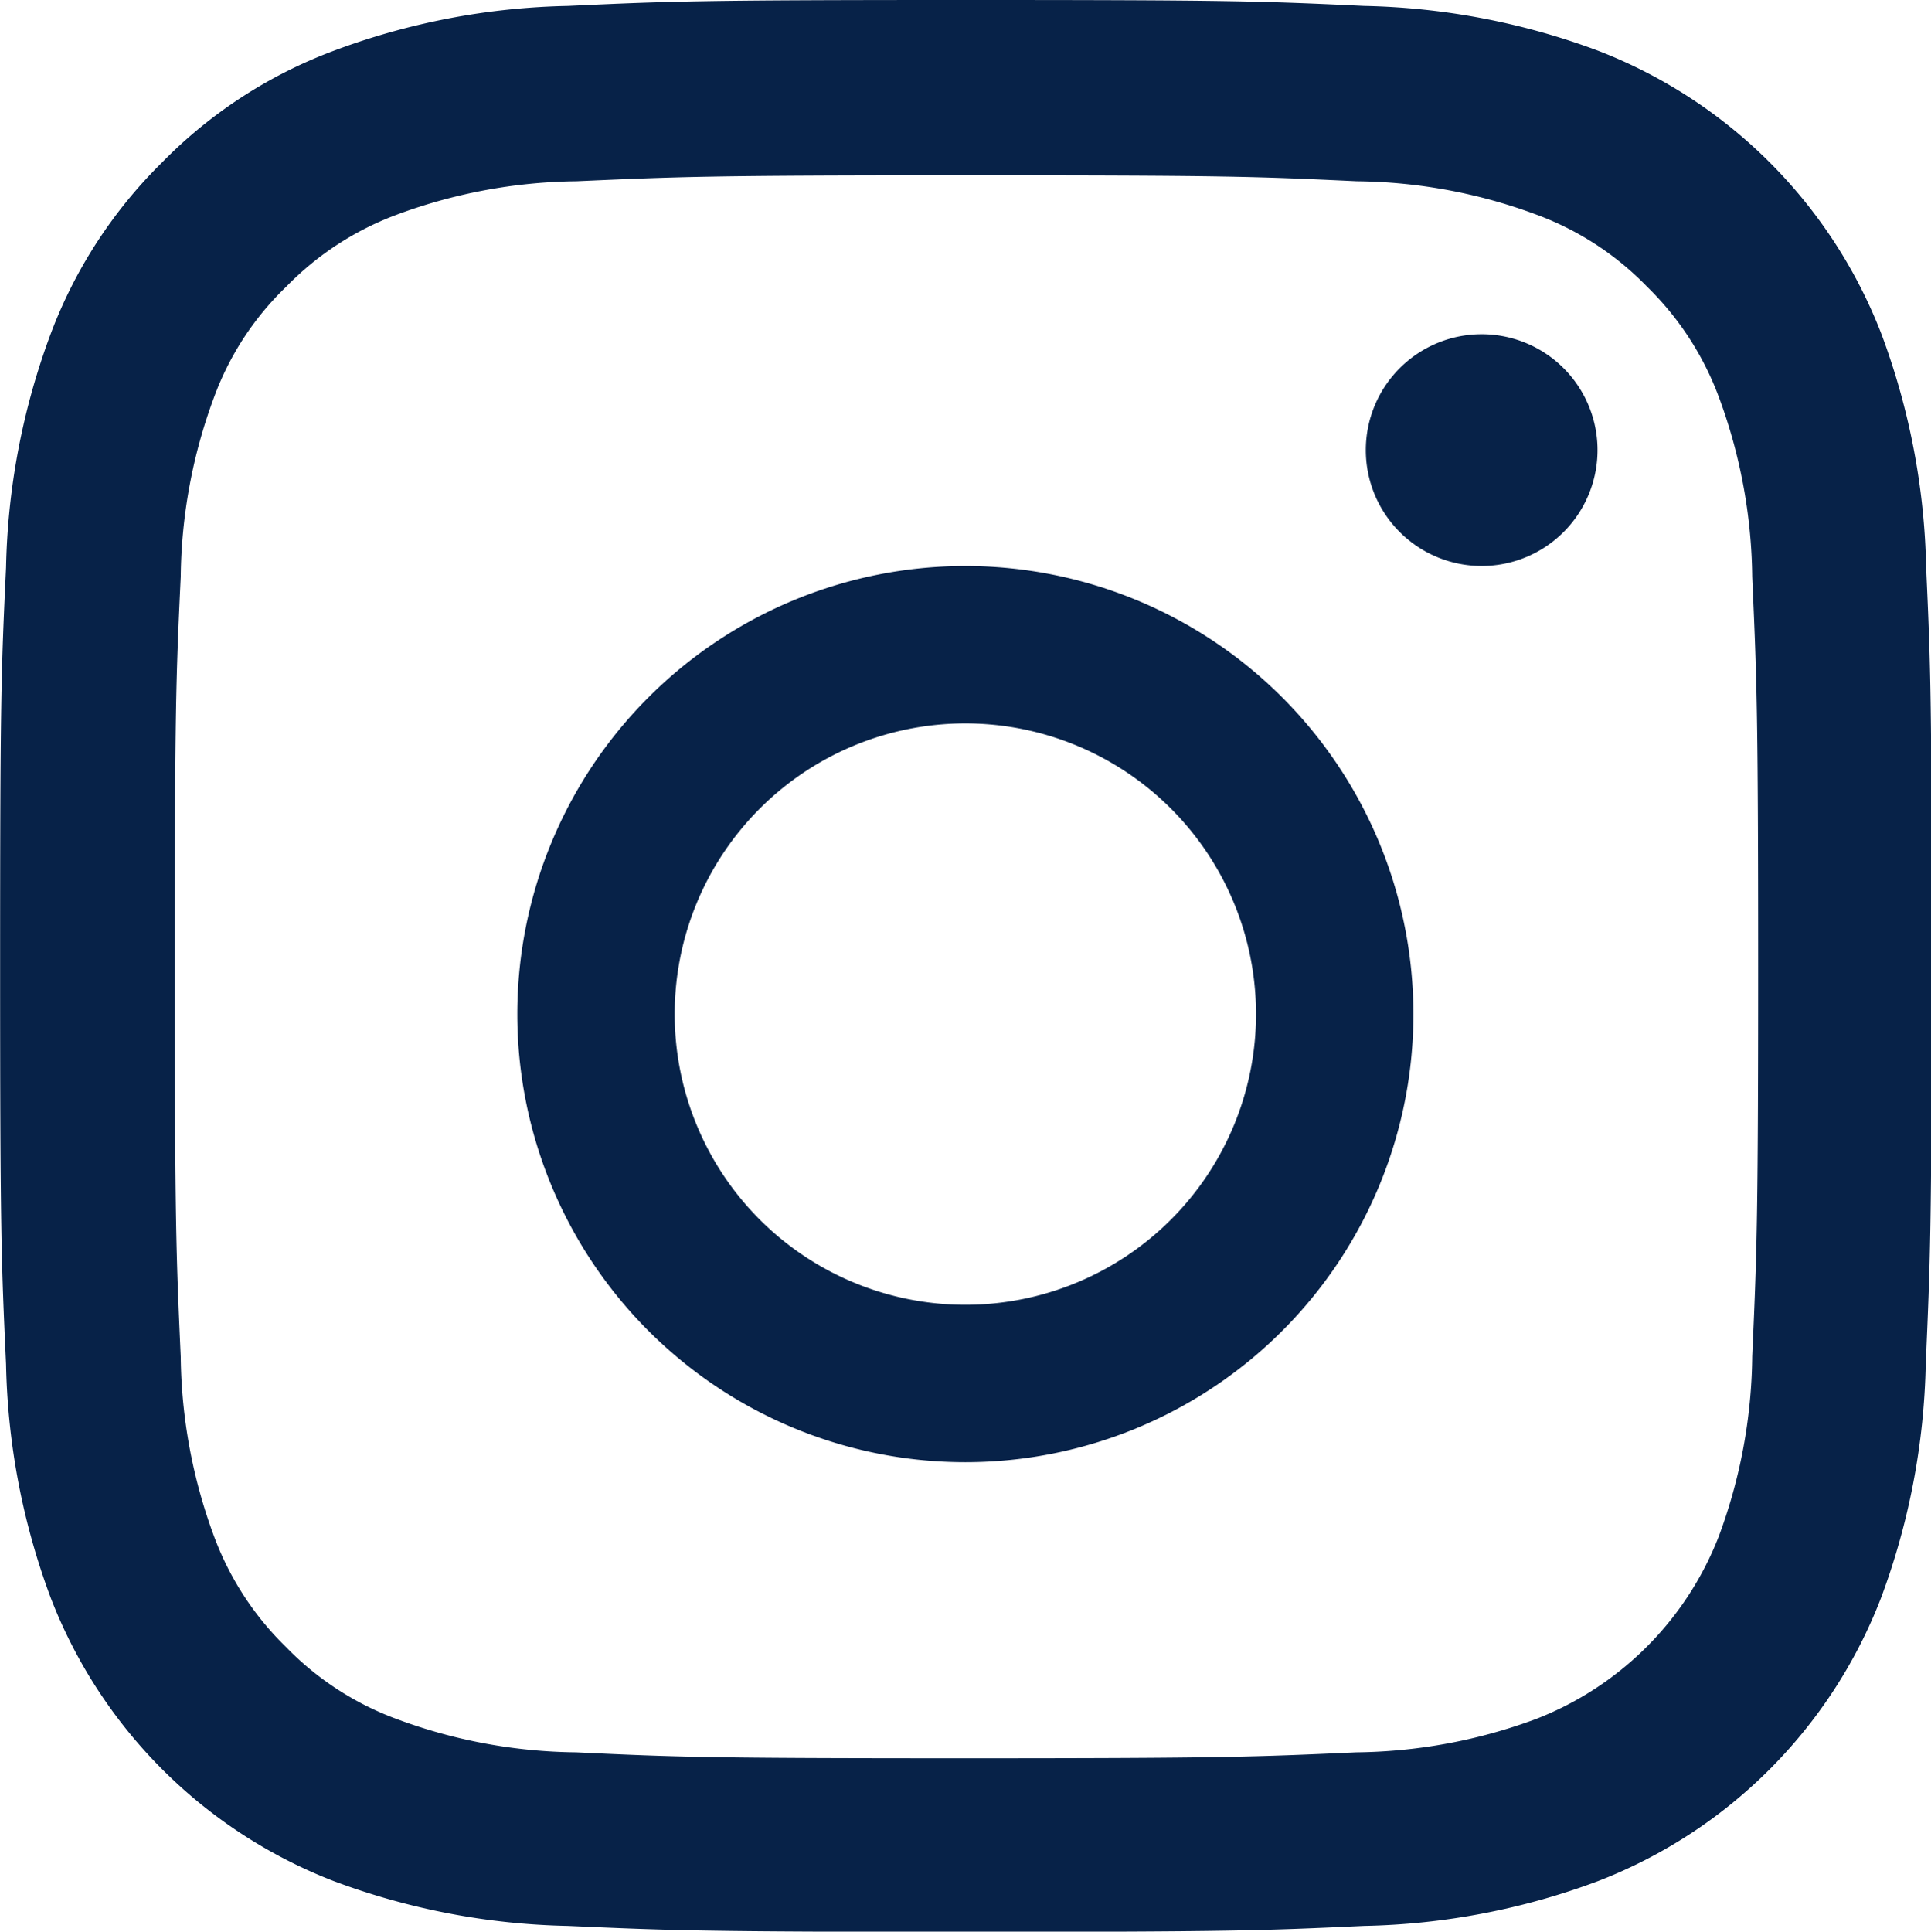 <svg xmlns="http://www.w3.org/2000/svg" width="32.553" height="32.56" viewBox="0 0 32.553 32.56">
    <defs>
        <style>
            .cls-1{fill:#072248}
        </style>
    </defs>
    <g id="instagram" transform="translate(0)">
        <path id="Path_213" d="M32.92 9.573a11.9 11.9 0 0 0-.757-3.95A8.341 8.341 0 0 0 27.4.859 11.928 11.928 0 0 0 23.449.1c-1.743-.083-2.3-.1-6.717-.1s-4.974.019-6.71.1a11.9 11.9 0 0 0-3.95.757 7.944 7.944 0 0 0-2.888 1.878 8.016 8.016 0 0 0-1.876 2.881 11.929 11.929 0 0 0-.757 3.95c-.083 1.743-.1 2.3-.1 6.717s.019 4.974.1 6.71a11.9 11.9 0 0 0 .757 3.95 8.339 8.339 0 0 0 4.764 4.764 11.93 11.93 0 0 0 3.95.757c1.736.077 2.29.1 6.71.1s4.974-.019 6.71-.1a11.894 11.894 0 0 0 3.95-.757 8.328 8.328 0 0 0 4.764-4.764 11.937 11.937 0 0 0 .757-3.95c.076-1.736.1-2.29.1-6.71s-.013-4.974-.093-6.71zm-2.932 13.293a8.924 8.924 0 0 1-.56 3.021 5.4 5.4 0 0 1-3.091 3.091 8.956 8.956 0 0 1-3.021.56c-1.717.077-2.232.1-6.577.1s-4.866-.019-6.577-.1a8.92 8.92 0 0 1-3.021-.56 5.01 5.01 0 0 1-1.87-1.215 5.062 5.062 0 0 1-1.215-1.87 8.957 8.957 0 0 1-.56-3.021c-.077-1.717-.1-2.233-.1-6.577s.019-4.866.1-6.577a8.92 8.92 0 0 1 .56-3.018 4.949 4.949 0 0 1 1.221-1.87 5.054 5.054 0 0 1 1.87-1.215 8.962 8.962 0 0 1 3.021-.56c1.717-.076 2.233-.1 6.577-.1s4.866.019 6.577.1a8.924 8.924 0 0 1 3.021.56 5.007 5.007 0 0 1 1.87 1.215 5.061 5.061 0 0 1 1.215 1.87 8.961 8.961 0 0 1 .56 3.021c.076 1.717.1 2.232.1 6.577s-.024 4.851-.1 6.568zm0 0" class="cls-1" transform="translate(-0.449 0)"/>
        <path id="Path_214" d="M132.5 124.5a7.553 7.553 0 1 0 7.553 7.553 7.555 7.555 0 0 0-7.553-7.553zm0 12.453a4.9 4.9 0 1 1 4.9-4.9 4.9 4.9 0 0 1-4.9 4.9zm0 0" class="cls-1" transform="translate(-116.226 -114.959)"/>
        <path id="Path_215" d="M366.355 90.554A1.953 1.953 0 1 1 364.4 88.6a1.953 1.953 0 0 1 1.955 1.954zm0 0" class="cls-1" transform="translate(-339.424 -82.966)"/>
    </g>
</svg>

